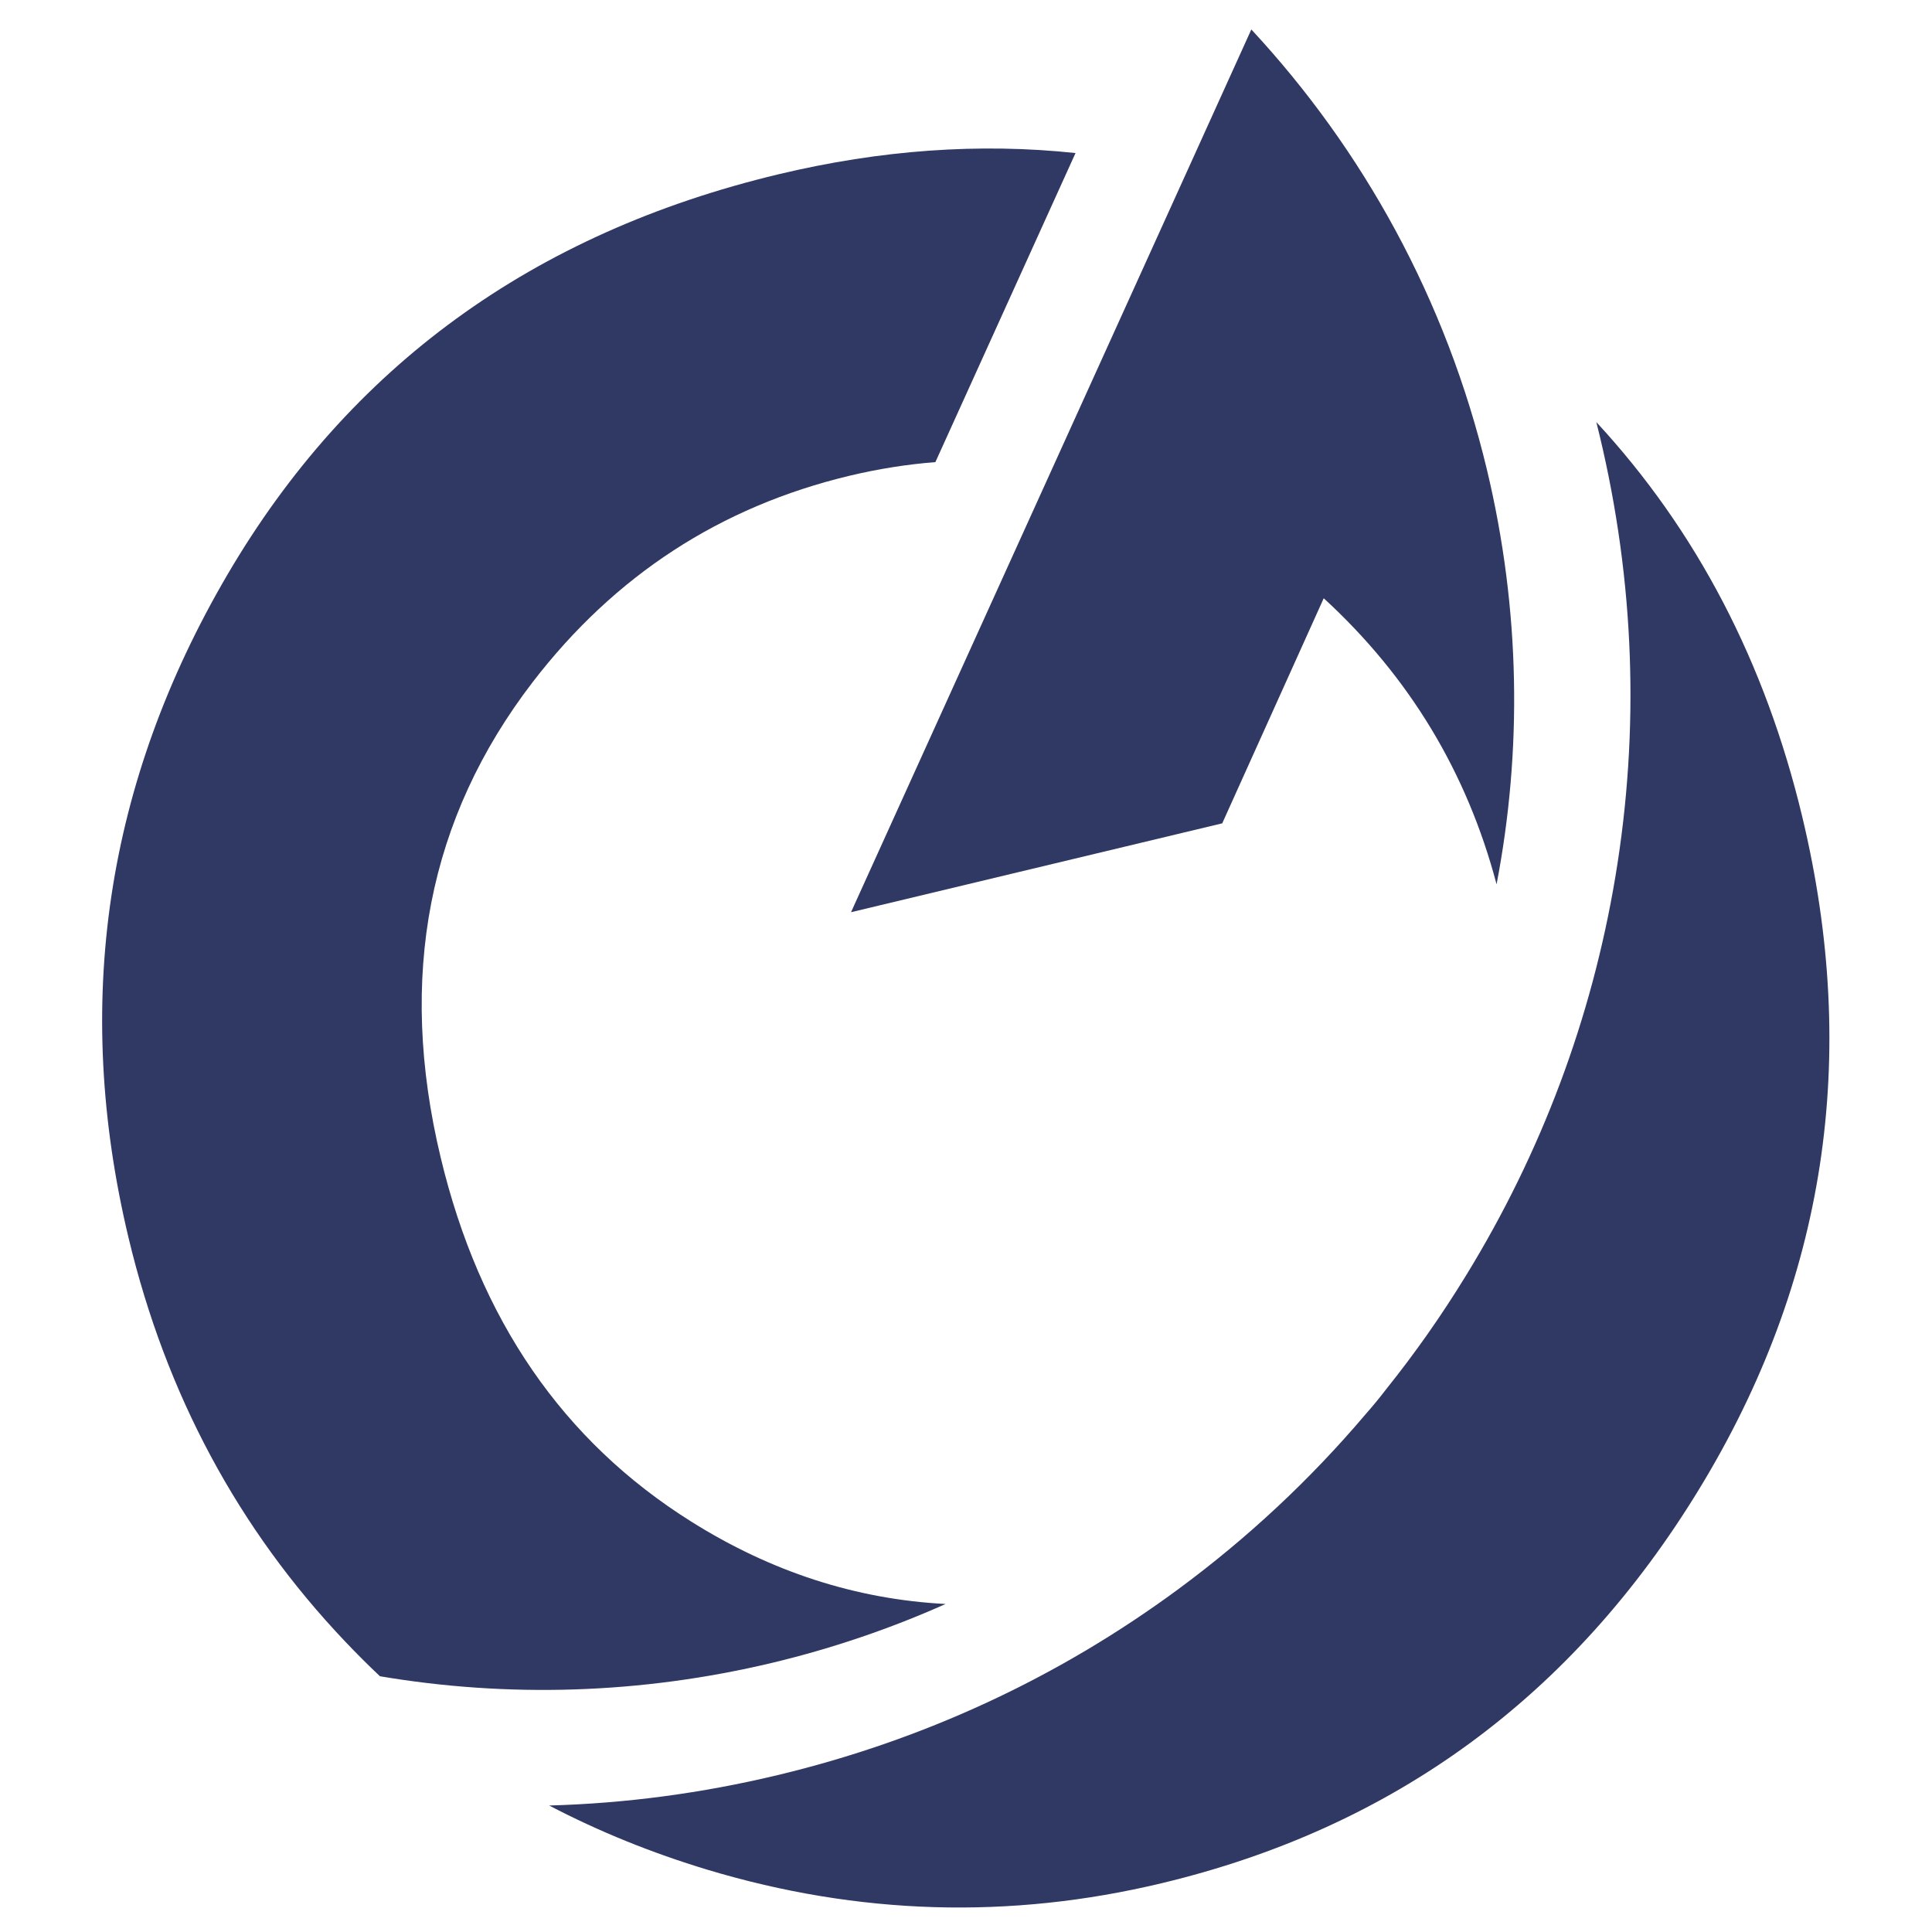 <svg width="32" height="32" viewBox="0 0 32 32" fill="none" xmlns="http://www.w3.org/2000/svg">
<g clip-path="url(#clip0_198_116)">
<path d="M15.493 7.654C15.022 7.691 14.547 7.766 14.07 7.88C11.931 8.392 10.183 9.53 8.825 11.295C7.091 13.552 6.582 16.178 7.299 19.172C7.942 21.859 9.325 23.87 11.45 25.203C12.775 26.035 14.18 26.49 15.662 26.567C14.755 26.972 13.797 27.3 12.796 27.54C10.597 28.066 8.393 28.119 6.293 27.764C6.096 27.578 5.904 27.386 5.716 27.188C3.945 25.323 2.75 23.095 2.13 20.506C1.202 16.628 1.748 12.966 3.767 9.518C5.787 6.07 8.83 3.859 12.897 2.886C14.583 2.483 16.222 2.365 17.814 2.535L15.493 7.654Z" fill="#303864"/>
<path d="M29.852 13.532C30.807 17.52 30.237 21.23 28.144 24.663C26.051 28.096 23.083 30.273 19.24 31.192C16.723 31.795 14.216 31.72 11.719 30.969C10.795 30.69 9.921 30.336 9.096 29.905C10.361 29.87 11.624 29.702 12.877 29.402C15.293 28.824 17.524 27.789 19.509 26.327C20.661 25.478 21.7 24.508 22.617 23.426C22.735 23.292 22.849 23.154 22.96 23.009C23.437 22.414 23.878 21.786 24.281 21.128C25.531 19.091 26.364 16.868 26.756 14.52C27.161 12.089 27.073 9.631 26.495 7.214C26.477 7.139 26.459 7.065 26.44 6.991C28.101 8.787 29.238 10.967 29.852 13.532Z" fill="#303864"/>
<path d="M24.788 14.647C24.297 12.79 23.343 11.21 21.925 9.909L20.244 13.637L14.096 15.109L14.149 14.991L14.149 14.991L19.646 2.871L20.726 0.488L20.727 0.489C22.576 2.48 23.953 4.958 24.629 7.783C25.185 10.108 25.212 12.439 24.788 14.647Z" fill="#303864"/>
</g>
<defs>
<clipPath id="clip0_198_116">
<rect width="32" height="32" fill="white"/>
</clipPath>
</defs>
</svg>
